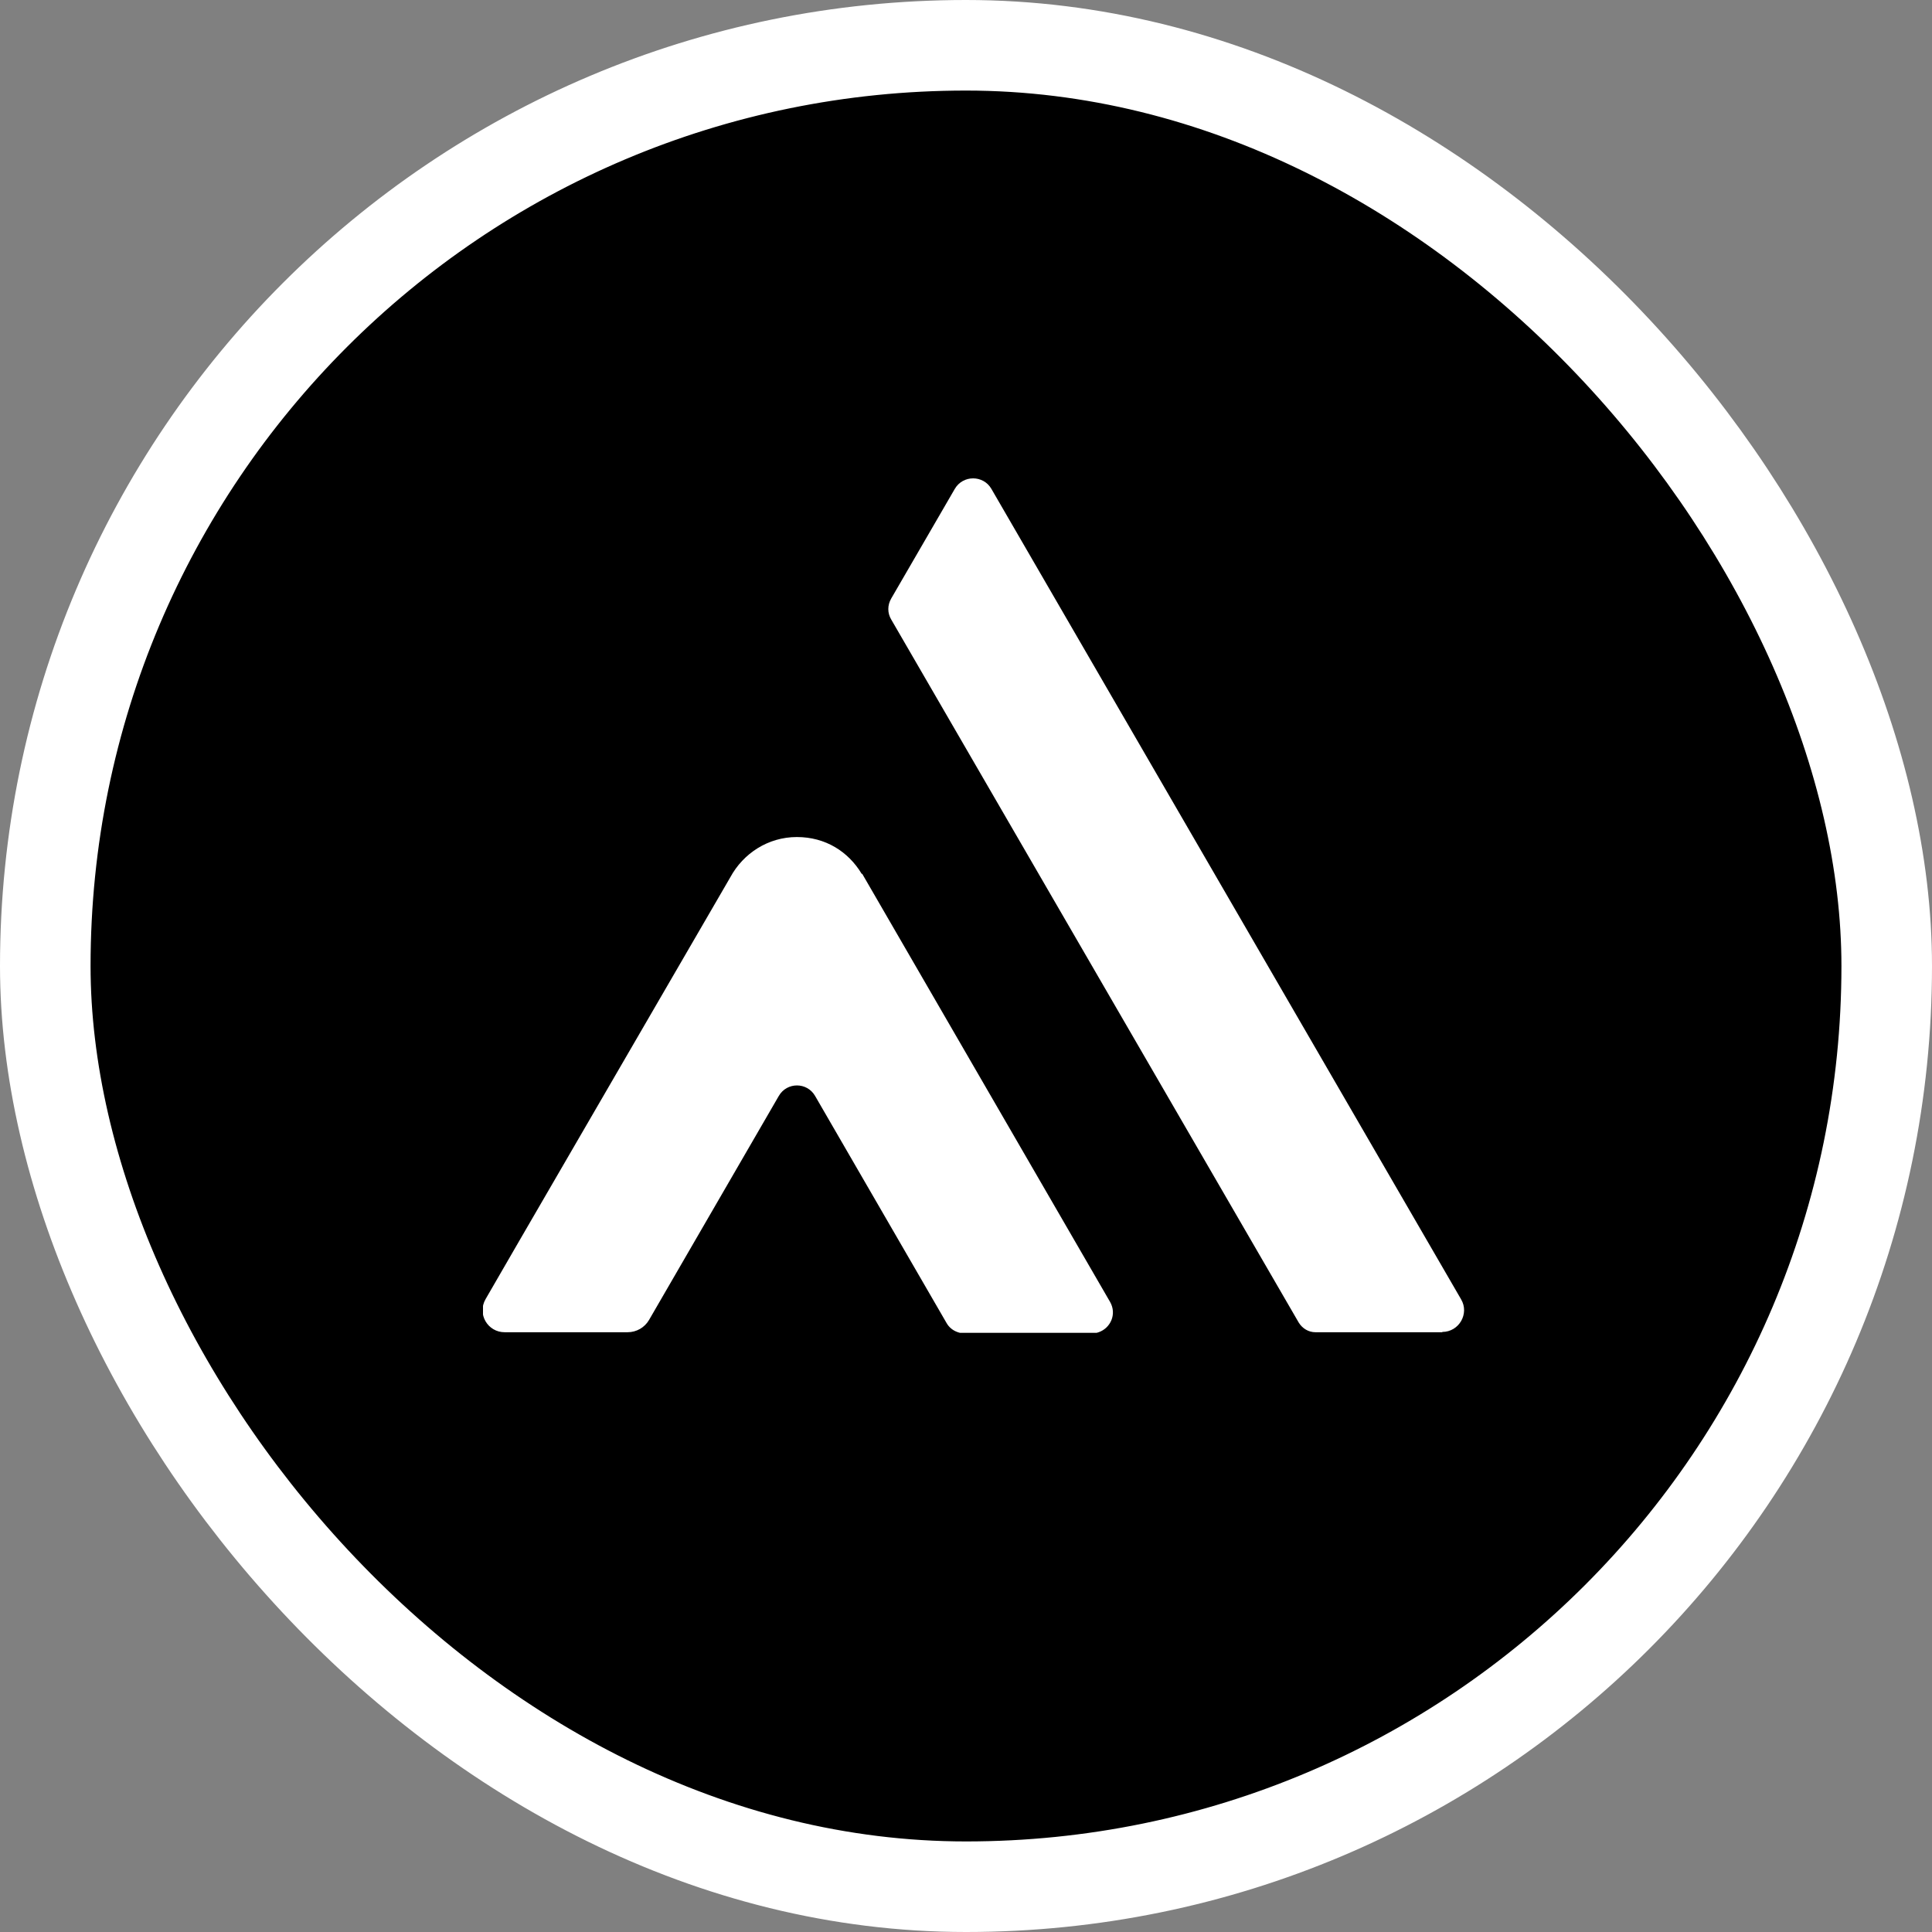 <svg width="32" height="32" viewBox="0 0 32 32" fill="none" xmlns="http://www.w3.org/2000/svg">
<rect x="0" y="0" width="32" height="32" fill="#808080" stroke="none"/>
<rect x="0.75" y="0.75" width="30.5" height="30.5" rx="15.25" fill="black"/>
<rect x="0.75" y="0.75" width="30.5" height="30.5" rx="15.25" stroke="white" stroke-width="1.5"/>
<g clip-path="url(#clip0_10978_183373)">
<path d="M23.889 22.066H21.788C21.675 22.066 21.572 22.005 21.511 21.906L14.762 10.262C14.697 10.154 14.697 10.024 14.762 9.912L15.814 8.098C15.949 7.865 16.287 7.865 16.421 8.098L23.655 20.58L24.201 21.522C24.34 21.759 24.166 22.061 23.889 22.061V22.066Z" fill="white"/>
<path d="M18.197 22.066C18.162 22.079 18.123 22.083 18.084 22.083H15.979C15.94 22.083 15.901 22.079 15.866 22.066C15.788 22.04 15.719 21.988 15.676 21.91L13.501 18.153C13.367 17.92 13.033 17.92 12.899 18.153L10.75 21.863C10.677 21.988 10.542 22.066 10.395 22.066H8.359C8.077 22.066 7.9 21.764 8.043 21.517L8.597 20.559L12.097 14.529C12.31 14.136 12.721 13.864 13.198 13.864C13.674 13.864 14.051 14.106 14.272 14.473H14.281L18.387 21.565C18.5 21.764 18.396 21.997 18.197 22.066Z" fill="white"/>
</g>
<defs>
<clipPath id="clip0_10978_183373">
<rect width="16.25" height="14.153" fill="white" transform="translate(8 7.923)"/>
</clipPath>
</defs>
</svg>
